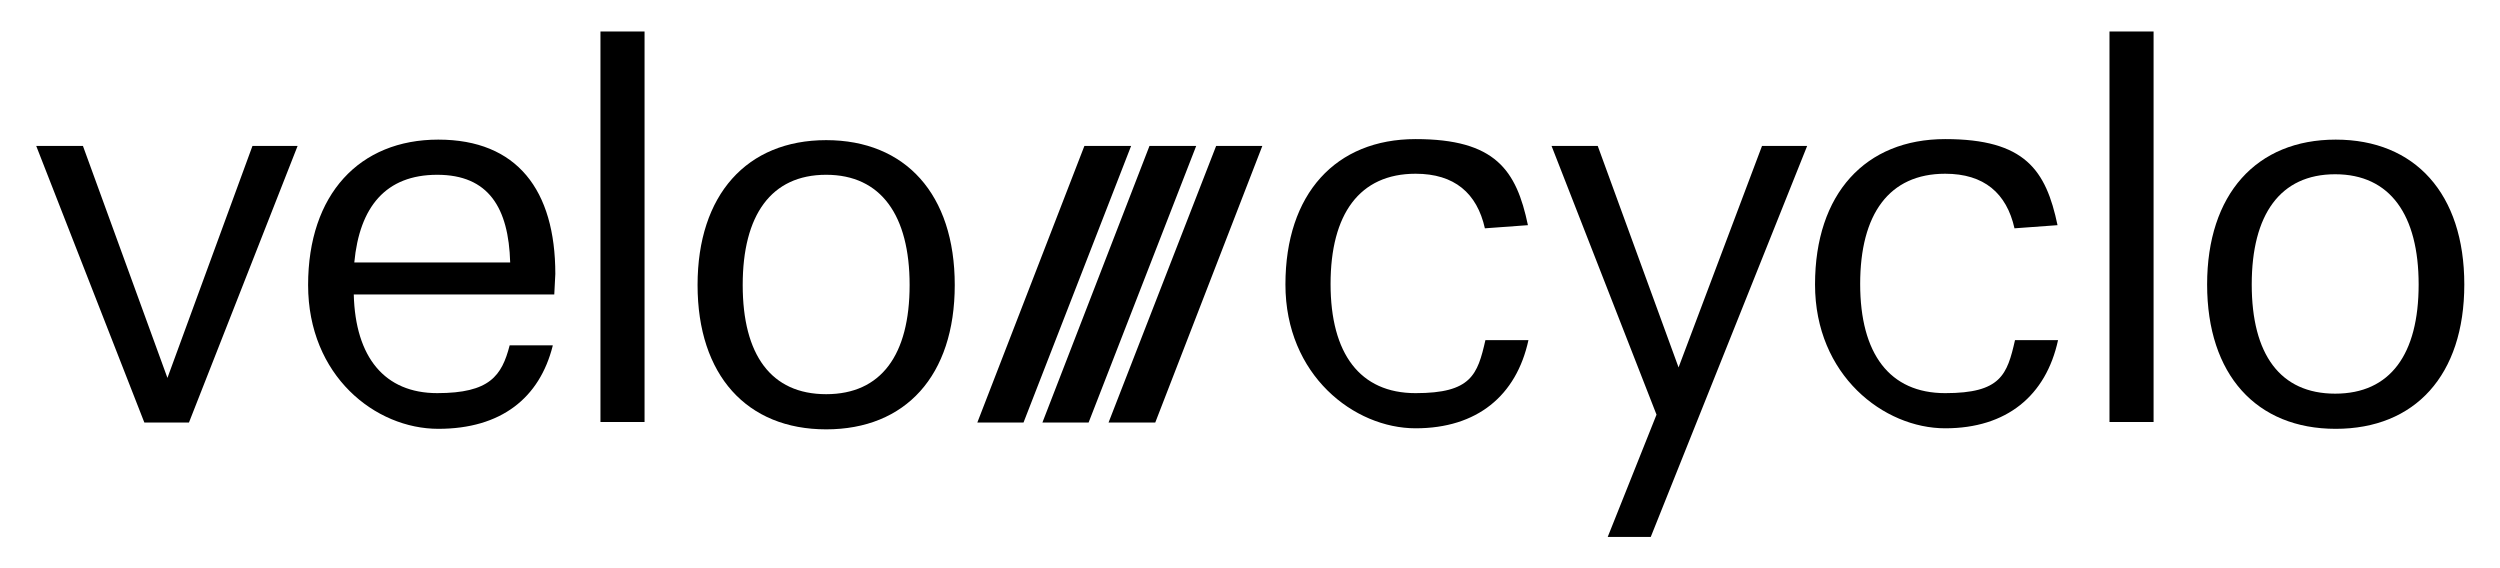 <svg xmlns="http://www.w3.org/2000/svg" id="Laag_1" version="1.1" viewBox="0 0 476.3 108.3">
  <!-- Generator: Adobe Illustrator 29.5.1, SVG Export Plug-In . SVG Version: 2.1.0 Build 141)  -->
  <defs>
    <style>
      .st0 {
        fill: #000000;
      }
    </style>
  </defs>
  <g>
    <path class="st0" d="M291.2,64.8c-2.3,10.6-9.8,16.8-21.5,16.8s-24.8-10.1-24.8-27.4,9.6-27.7,24.8-27.7,19.2,5.9,21.4,16.4l-8.2.6c-1.5-6.7-5.8-10.4-13.2-10.4-10.7,0-16.2,7.7-16.2,21s5.6,20.8,16.2,20.8,11.8-3.5,13.3-10.1h8.2Z"/>
    <path class="st0" d="M306.3,102.3l9.3-23.3-20-51.2h8.8l15.4,42.2,15.9-42.2h8.6l-29.8,74.5h-8.1Z"/>
    <path class="st0" d="M392.1,64.8c-2.3,10.6-9.8,16.8-21.5,16.8s-24.8-10.1-24.8-27.4,9.6-27.7,24.8-27.7,19.2,5.9,21.4,16.4l-8.2.6c-1.5-6.7-5.8-10.4-13.2-10.4-10.7,0-16.2,7.7-16.2,21s5.6,20.8,16.2,20.8,11.8-3.5,13.3-10.1h8.2Z"/>
    <path class="st0" d="M401.9,80.4V6h8.4v74.4h-8.4Z"/>
    <path class="st0" d="M420.5,54.2c0-17.2,9.4-27.6,24.5-27.6s24.5,10.3,24.5,27.6-9.4,27.5-24.5,27.5-24.5-10.3-24.5-27.5ZM460.8,54.2c0-13.2-5.4-21-15.9-21s-15.9,7.7-15.9,21,5.4,20.8,15.9,20.8,15.9-7.5,15.9-20.8Z"/>
  </g>
  <g>
    <path class="st0" d="M27.5,80.5L6.9,27.8h8.9l16.1,44.2,16.2-44.2h8.6l-20.7,52.7h-8.6Z"/>
    <path class="st0" d="M105.3,65.9c-2.5,9.9-9.8,15.8-21.8,15.8s-24.8-10.1-24.8-27.4,9.8-27.7,24.8-27.7,22.3,9.6,22.3,25.6l-.2,3.9h-38.2c.3,12,5.9,18.8,15.9,18.8s12.3-3.3,13.8-9.1h8.2ZM97.2,50c-.3-10.4-4.1-16.7-13.9-16.7s-14.8,6.1-15.8,16.7h29.7Z"/>
    <path class="st0" d="M114.4,80.5V6h8.4v74.4h-8.4Z"/>
    <path class="st0" d="M132.9,54.3c0-17.2,9.4-27.6,24.5-27.6s24.5,10.3,24.5,27.6-9.4,27.5-24.5,27.5-24.5-10.3-24.5-27.5ZM173.3,54.3c0-13.2-5.4-21-15.9-21s-15.9,7.7-15.9,21,5.4,20.8,15.9,20.8,15.9-7.5,15.9-20.8Z"/>
  </g>
  <g>
    <polygon class="st0" points="206.6 27.8 186.2 80.5 195 80.5 215.5 27.8 206.6 27.8"/>
    <polygon class="st0" points="219 27.8 198.6 80.5 207.4 80.5 227.9 27.8 219 27.8"/>
    <polygon class="st0" points="231.7 27.8 211.2 80.5 220.1 80.5 240.5 27.8 231.7 27.8"/>
  </g>
</svg>